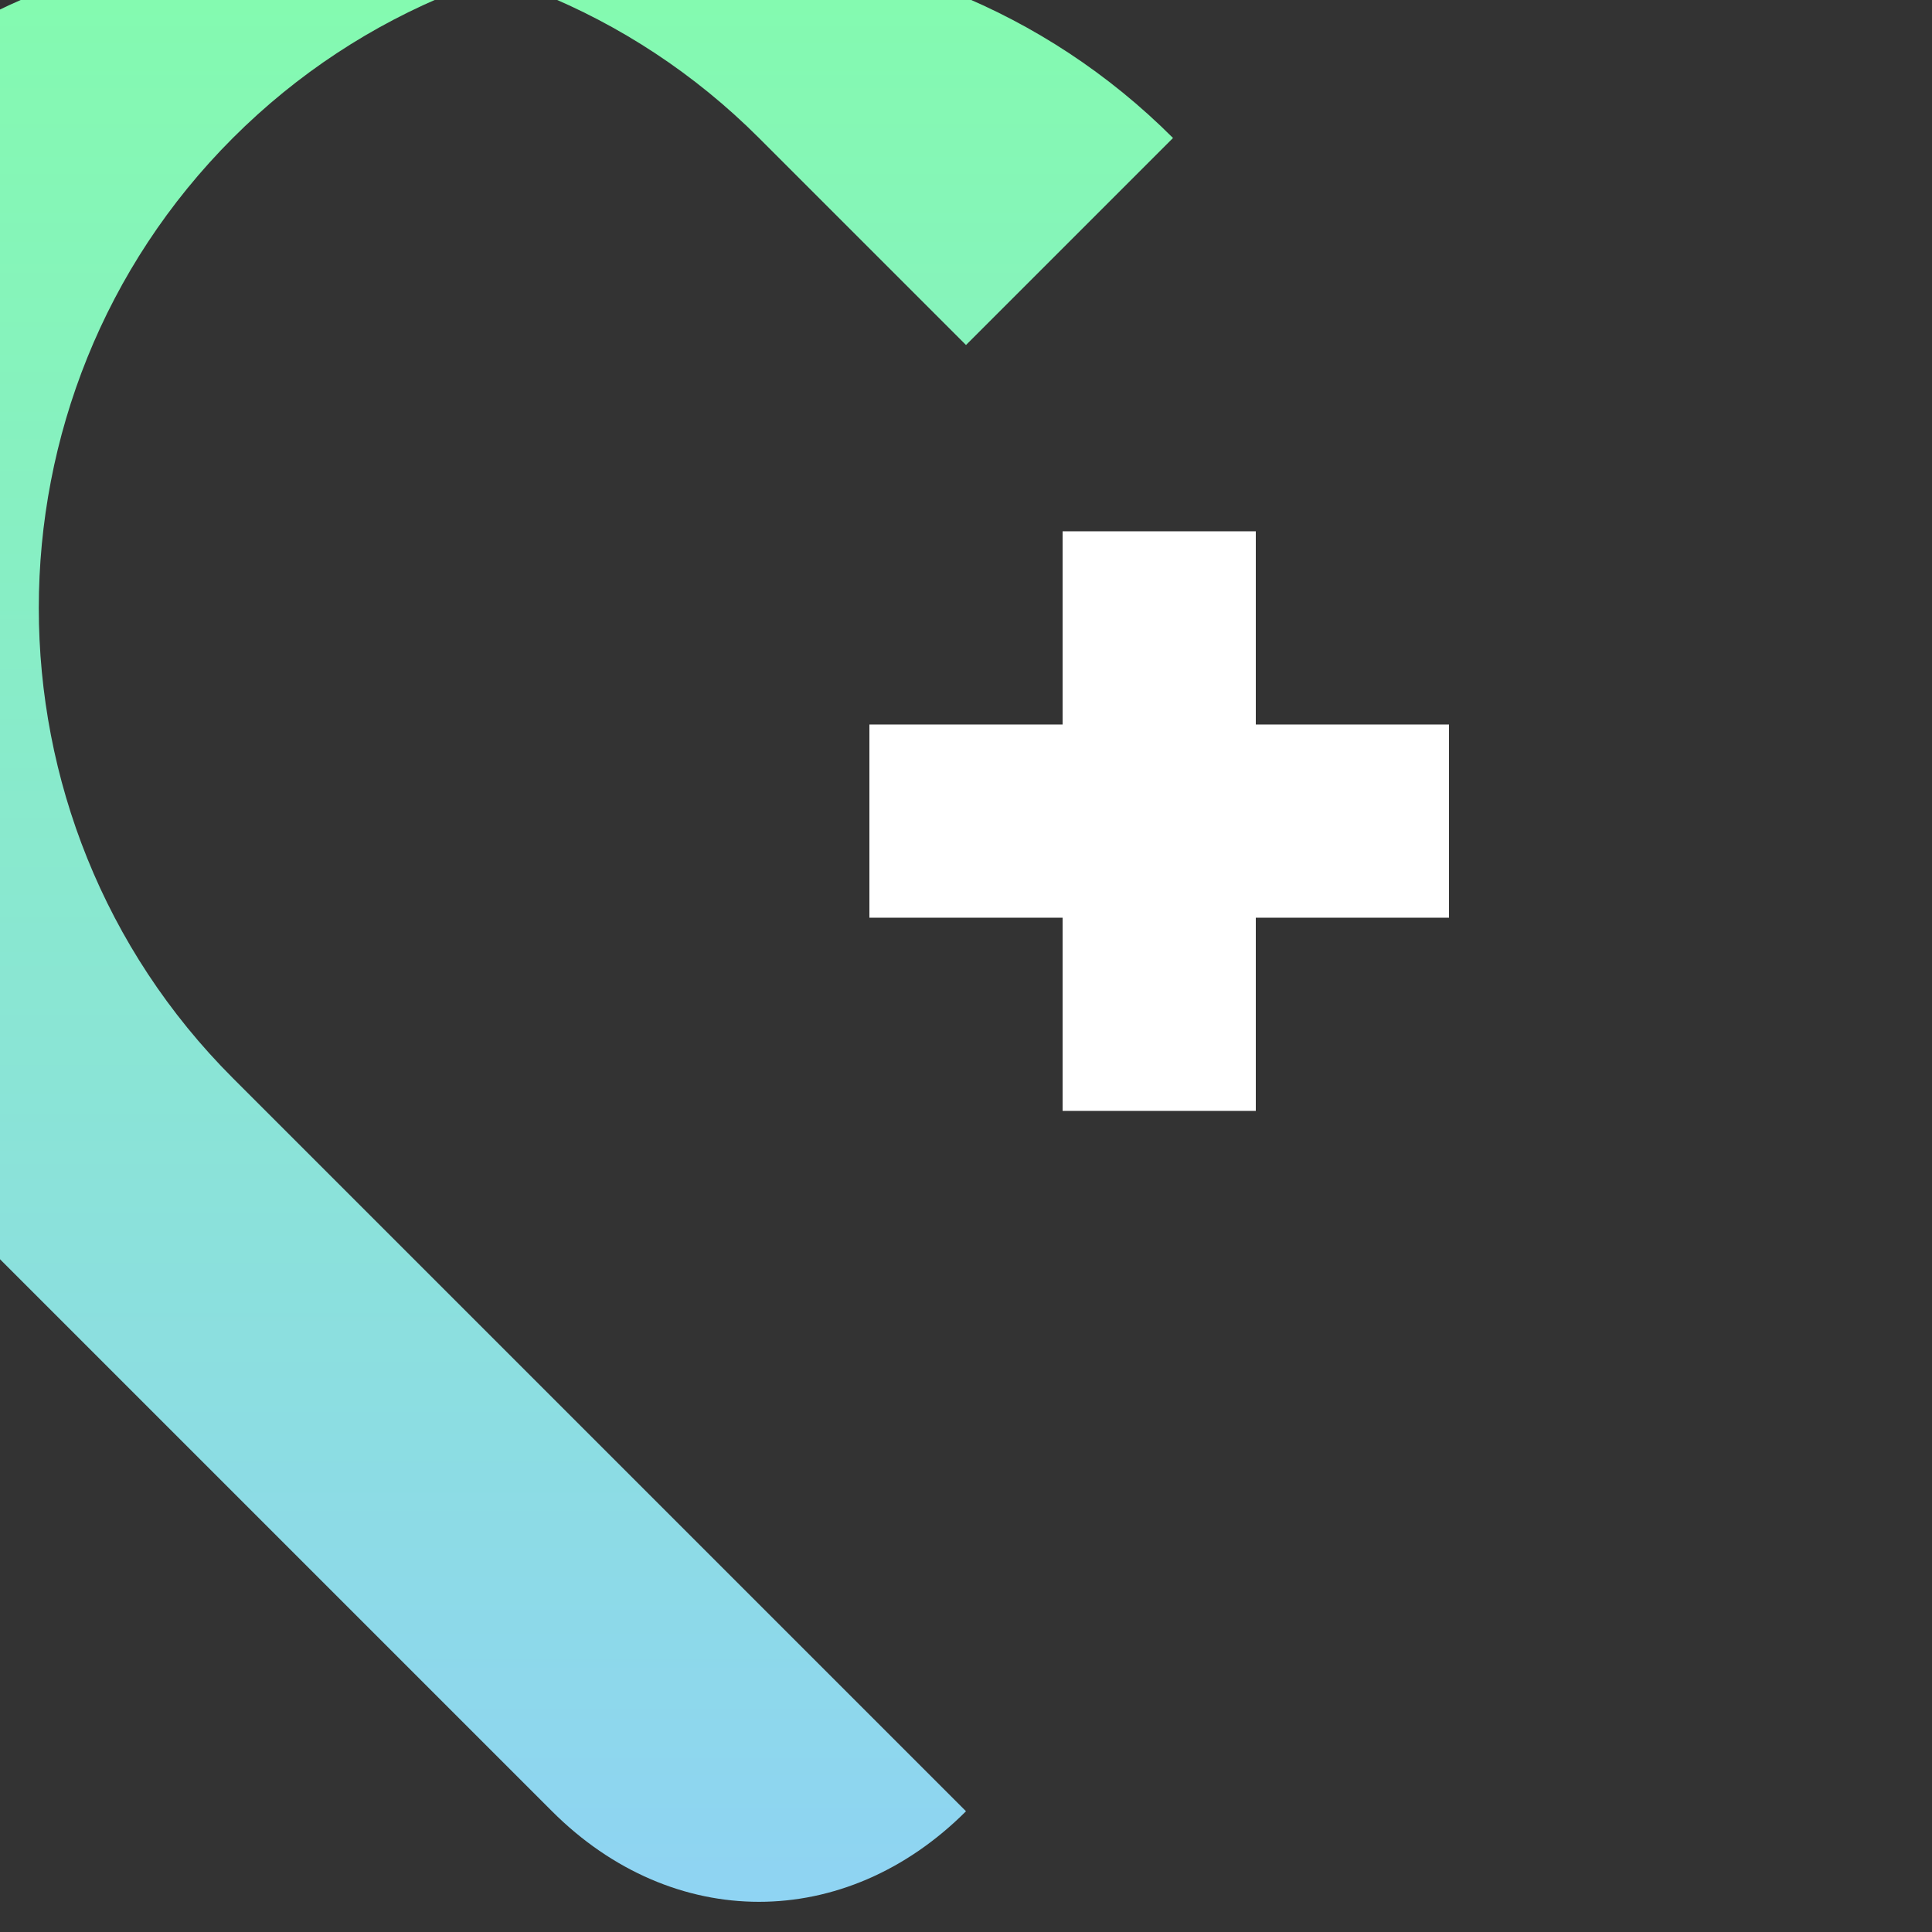 <svg width="40" height="40" viewBox="0 0 40 40" fill="none" xmlns="http://www.w3.org/2000/svg">
  <rect x="0" y="0" width="40" height="40" fill="#333333" stroke="none"/>
  <path d="M20 37.5L4.821 22.321C-0.536 16.964 -0.536 8.214 4.821 2.857C10.179 -2.5 18.929 -2.5 24.286 2.857L20 7.143L15.714 2.857C10.357 -2.5 1.607 -2.5 -3.75 2.857C-9.107 8.214 -9.107 16.964 -3.75 22.321L11.429 37.5C13.929 40 17.5 40 20 37.5Z" fill="url(#paint0_linear)"/>
  <path d="M22 15V11H26V15H30V19H26V23H22V19H18V15H22Z" fill="white"/>
  <defs>
    <linearGradient id="paint0_linear" x1="20" y1="0" x2="20" y2="40" gradientUnits="userSpaceOnUse">
      <stop stop-color="#84FAB0"/>
      <stop offset="1" stop-color="#8FD3F4"/>
    </linearGradient>
  </defs>
</svg>